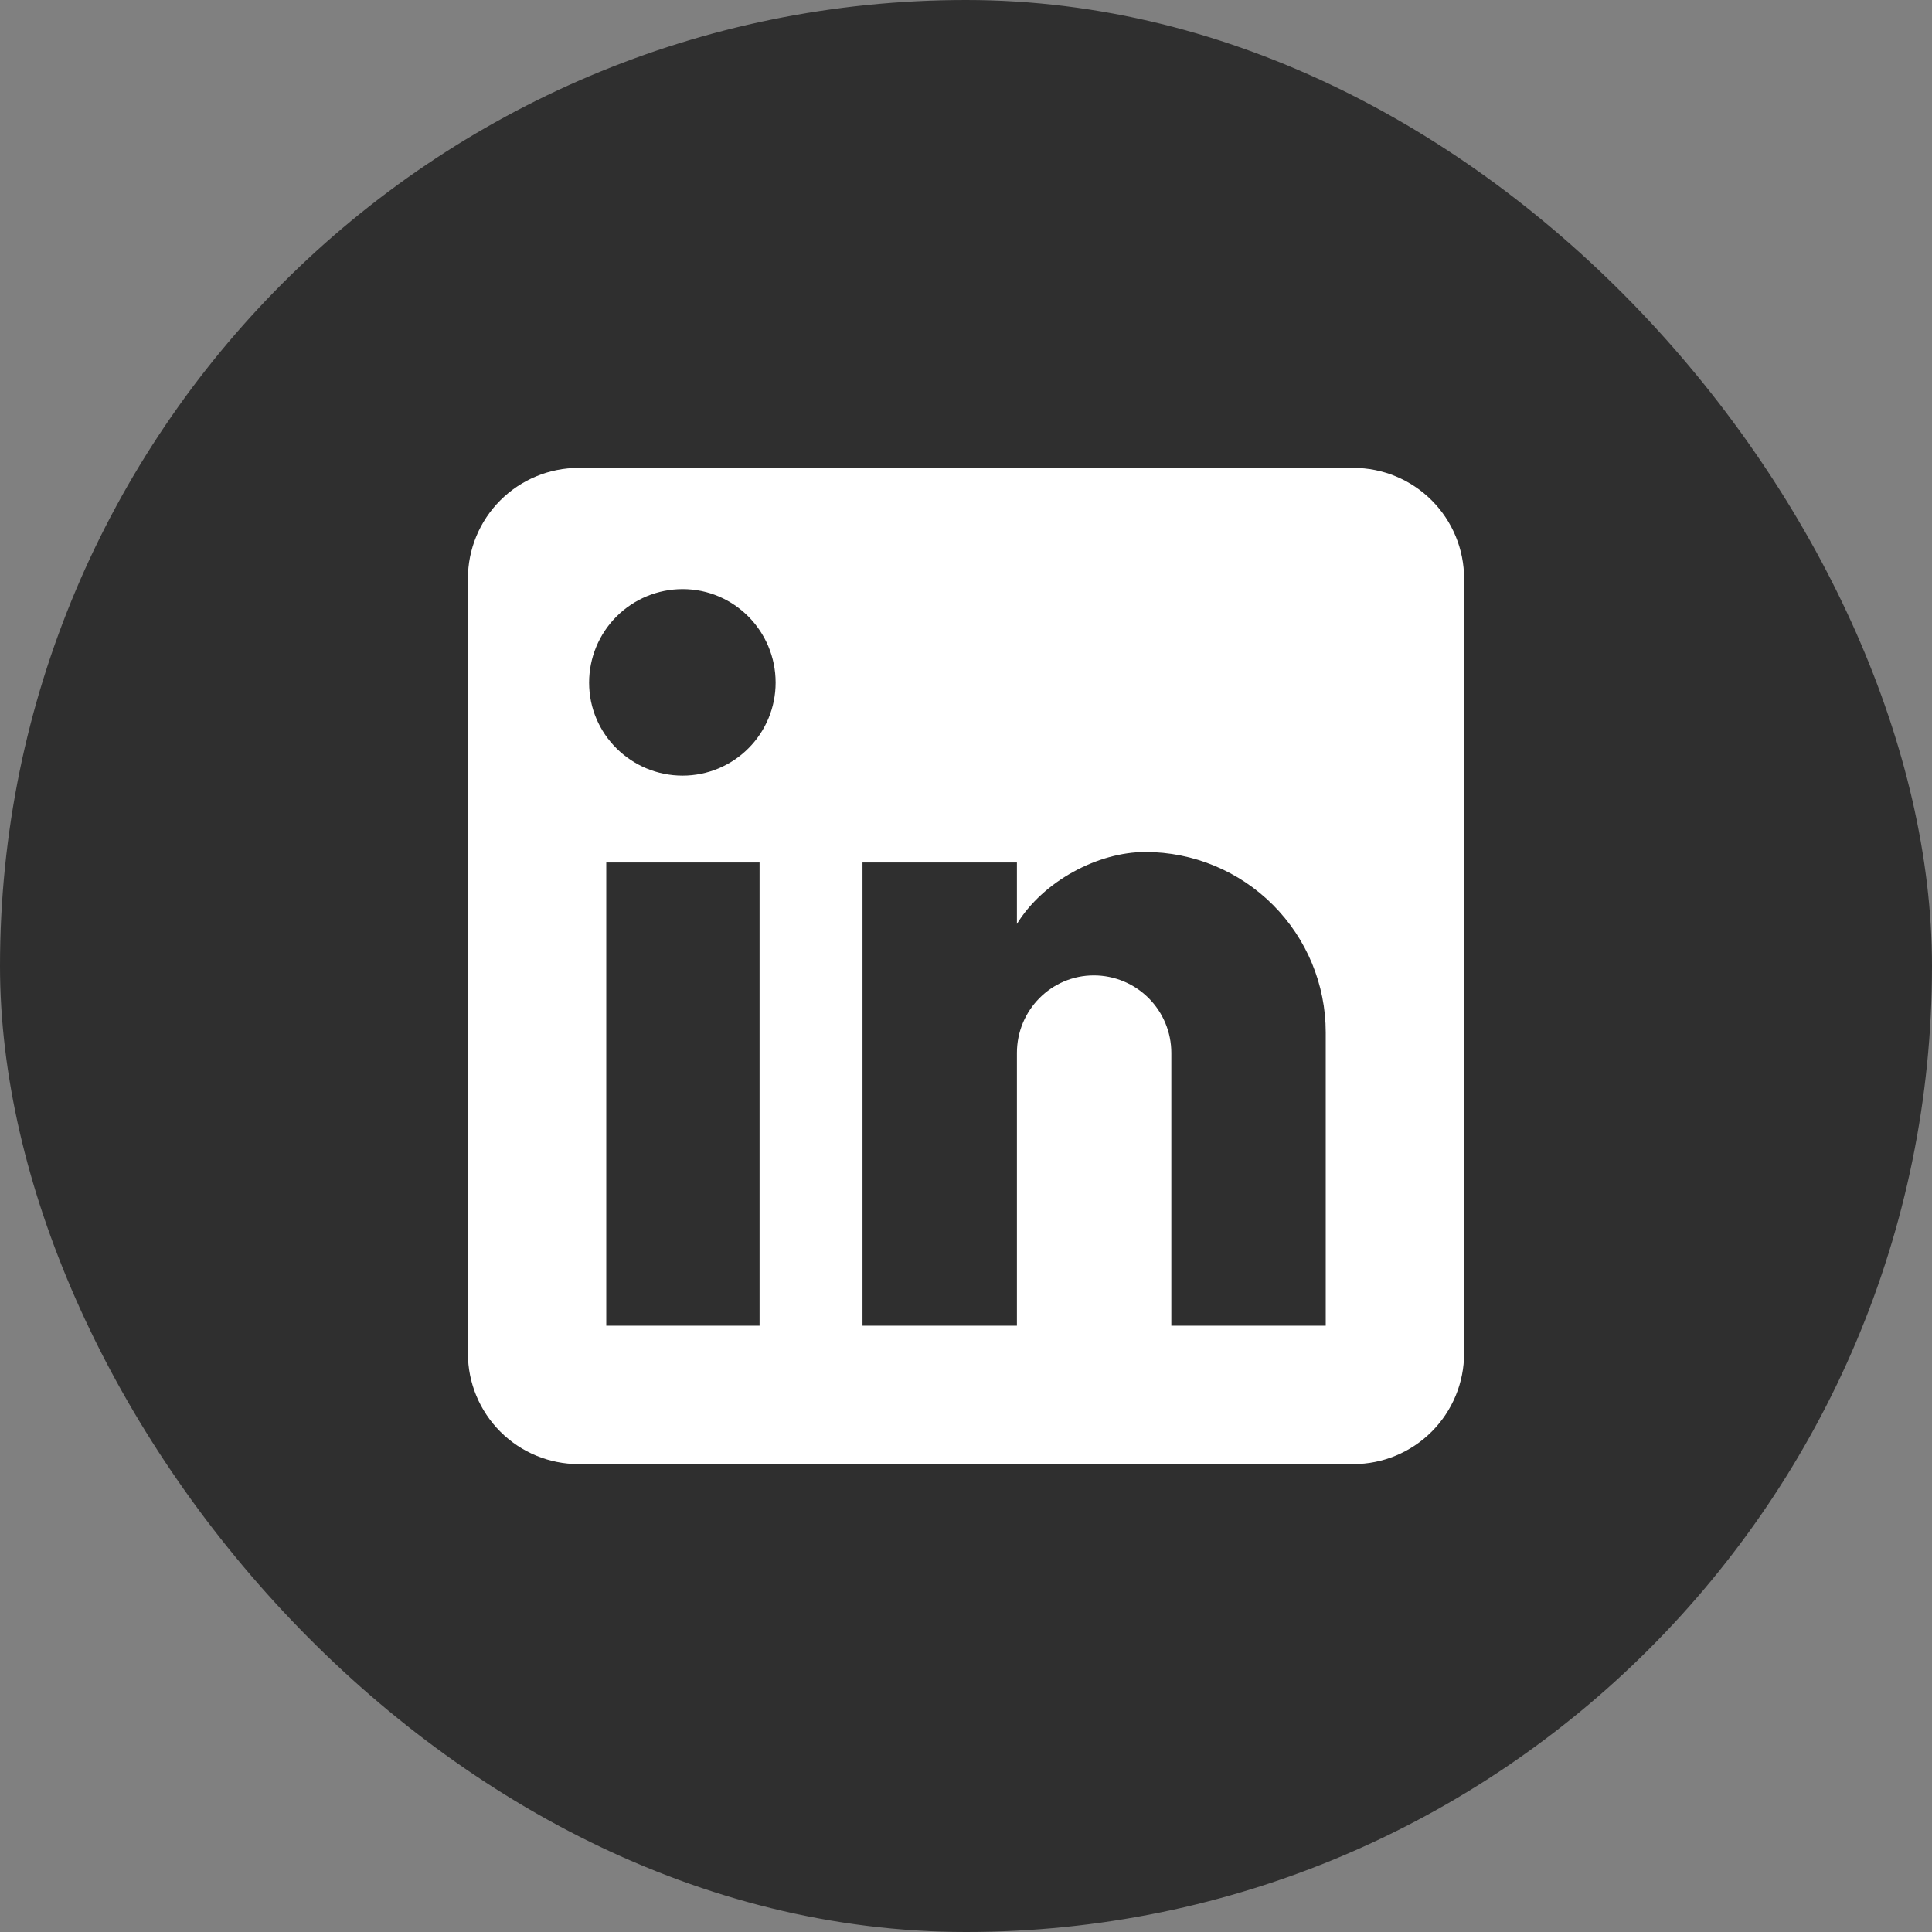 <svg width="128" height="128" viewBox="0 0 128 128" fill="none" xmlns="http://www.w3.org/2000/svg">
<rect x="0" y="0" width="128" height="128" fill="#808080" stroke="none"/>
<rect width="128" height="128" rx="64" fill="#2F2F2F"/>
<path d="M89.667 31C91.612 31 93.477 31.773 94.852 33.148C96.227 34.523 97 36.388 97 38.333V89.667C97 91.612 96.227 93.477 94.852 94.852C93.477 96.227 91.612 97 89.667 97H38.333C36.388 97 34.523 96.227 33.148 94.852C31.773 93.477 31 91.612 31 89.667V38.333C31 36.388 31.773 34.523 33.148 33.148C34.523 31.773 36.388 31 38.333 31H89.667ZM87.833 87.833V68.4C87.833 65.23 86.574 62.189 84.332 59.948C82.091 57.706 79.05 56.447 75.88 56.447C72.763 56.447 69.133 58.353 67.373 61.213V57.143H57.143V87.833H67.373V69.757C67.373 66.933 69.647 64.623 72.47 64.623C73.831 64.623 75.137 65.164 76.1 66.127C77.062 67.09 77.603 68.395 77.603 69.757V87.833H87.833ZM45.227 51.387C46.86 51.387 48.427 50.738 49.582 49.582C50.738 48.427 51.387 46.86 51.387 45.227C51.387 41.817 48.637 39.03 45.227 39.03C43.583 39.03 42.007 39.683 40.845 40.845C39.683 42.007 39.03 43.583 39.03 45.227C39.03 48.637 41.817 51.387 45.227 51.387ZM50.323 87.833V57.143H40.167V87.833H50.323Z" fill="white"/>
</svg>

